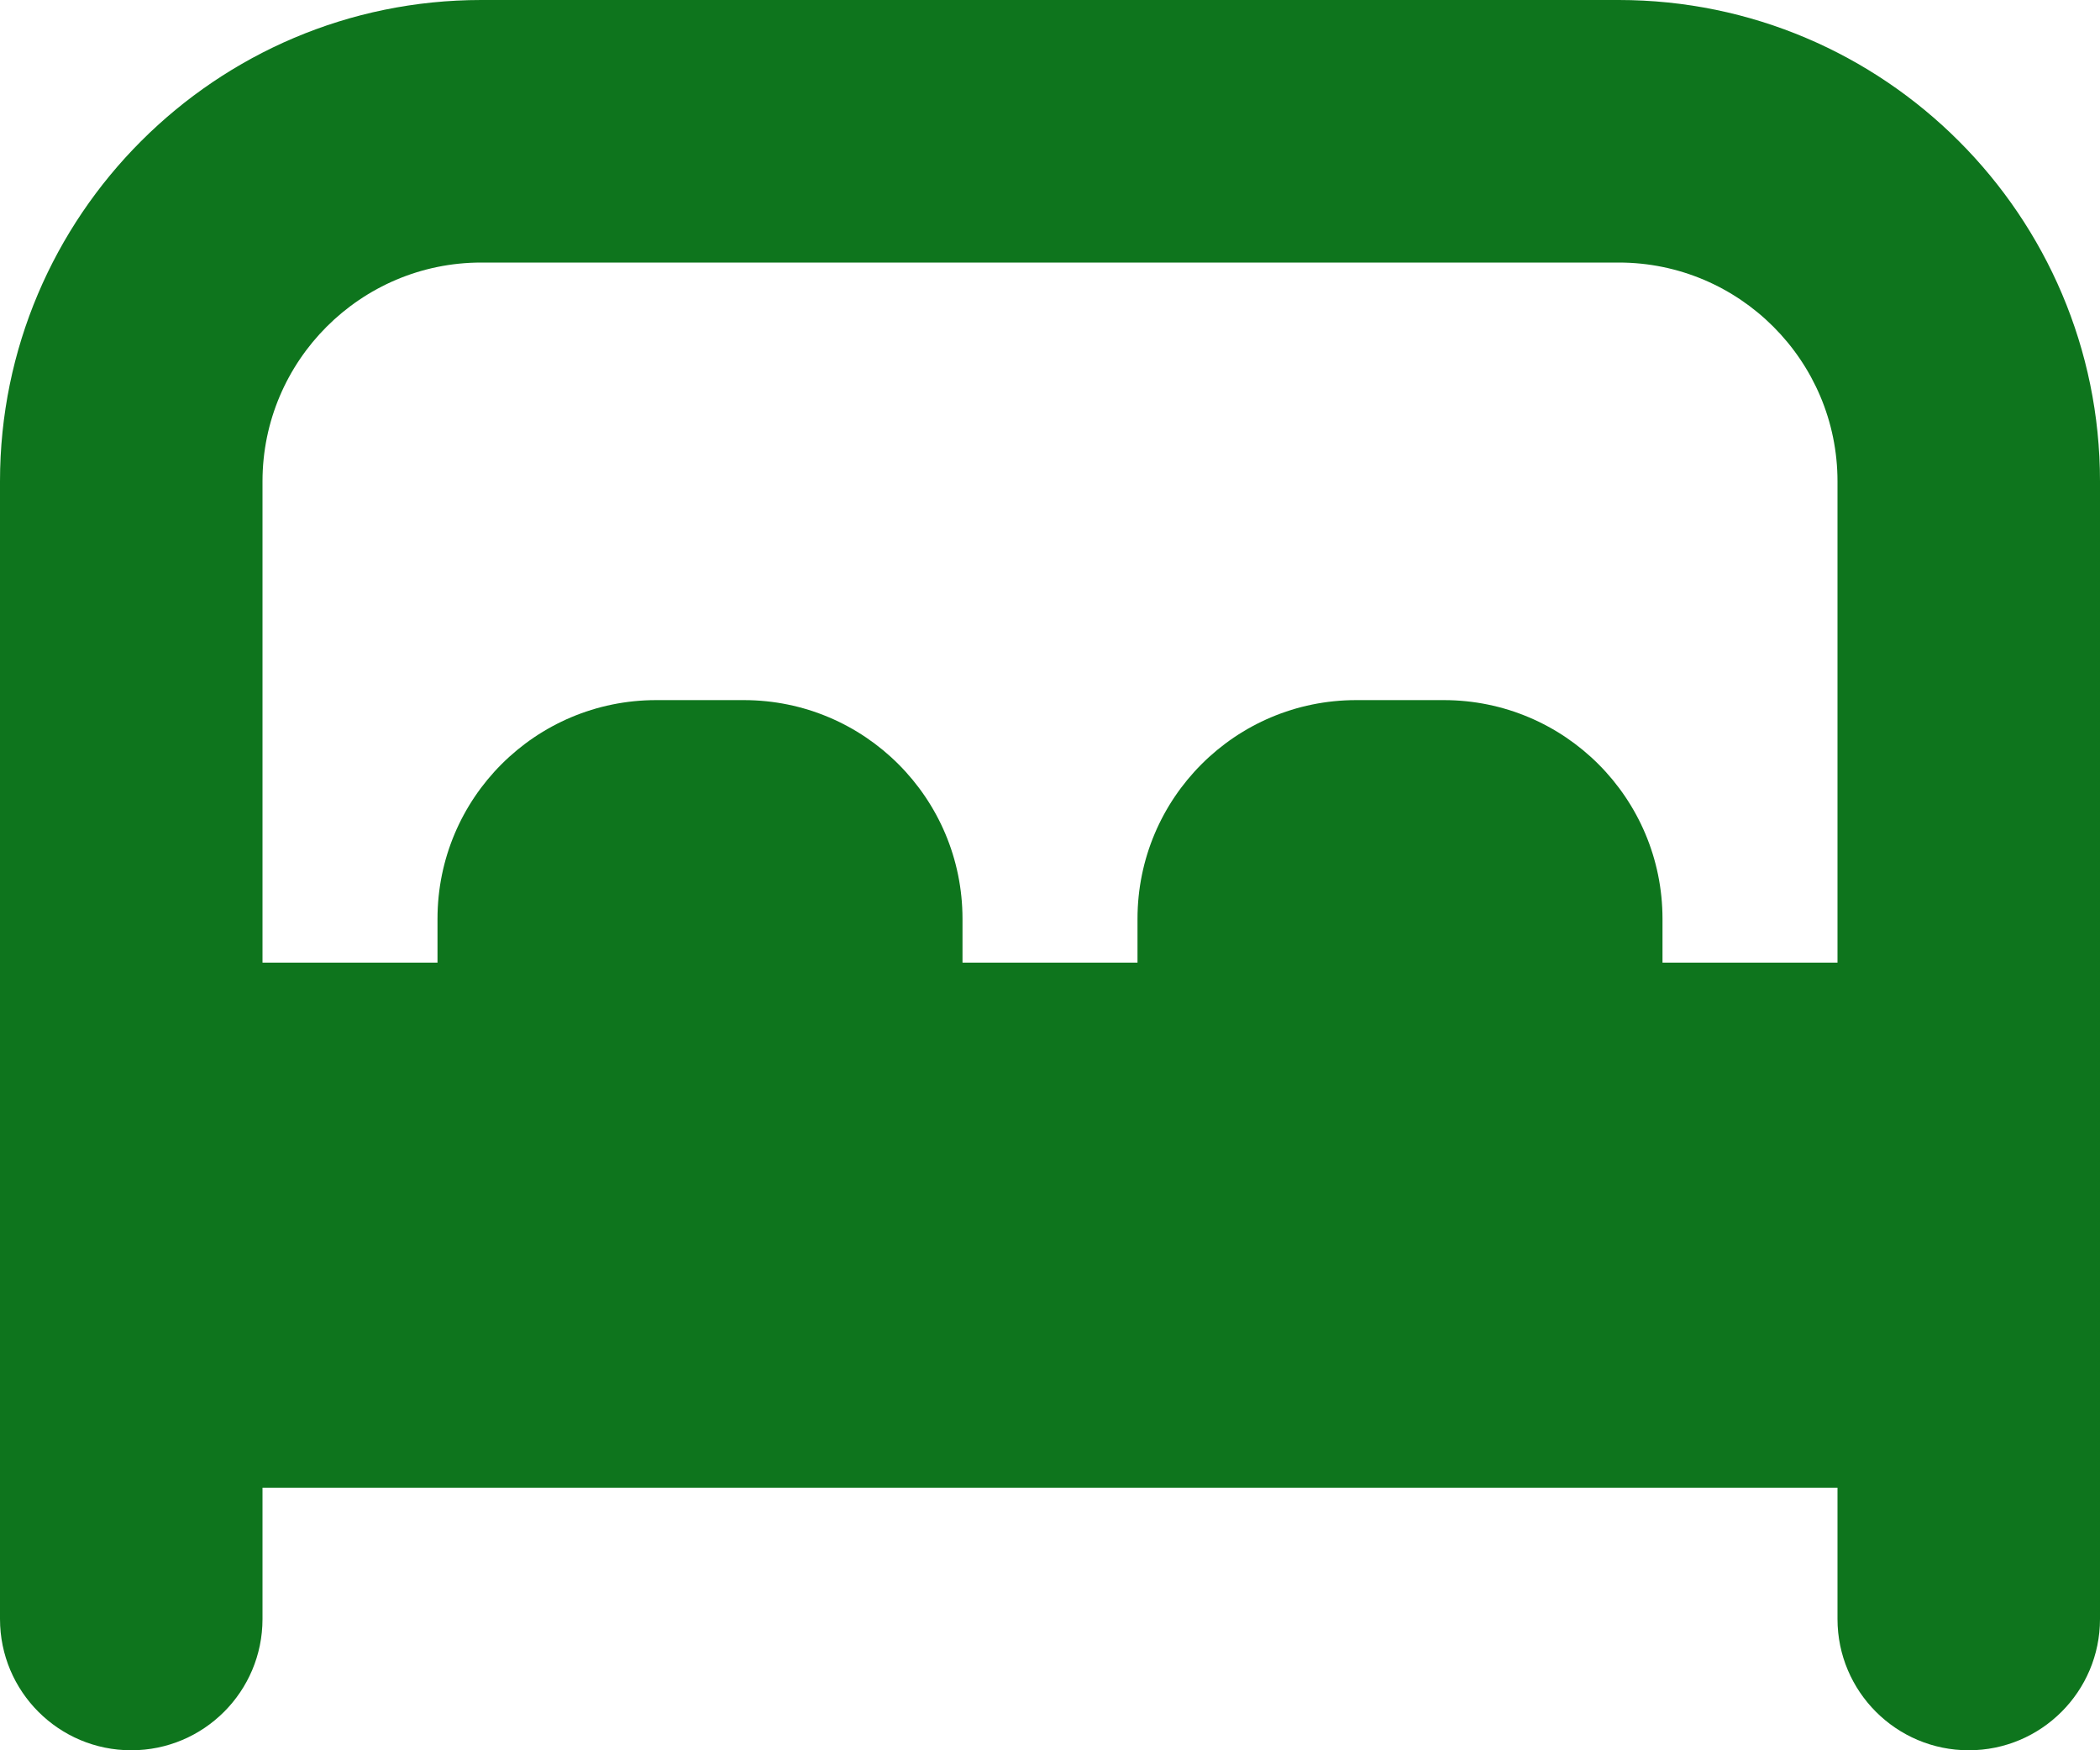 <svg width="24" height="20" viewBox="0 0 24 20" fill="none" xmlns="http://www.w3.org/2000/svg">
<path d="M18.5 0H5.5C2.467 0 0 2.467 0 5.5V18.5C0 19.328 0.671 20 1.5 20C2.329 20 3 19.328 3 18.5V17H21V18.5C21 19.328 21.672 20 22.5 20C23.328 20 24 19.328 24 18.5V5.5C24 2.467 21.532 0 18.5 0ZM19 11V10.5C19 9.119 17.881 8 16.5 8H15.5C14.119 8 13 9.119 13 10.5V11H11V10.5C11 9.119 9.881 8 8.5 8H7.5C6.119 8 5 9.119 5 10.5V11H3V5.5C3 4.122 4.122 3 5.5 3H18.5C19.879 3 21 4.122 21 5.5V11H19Z" fill="#0E751D"/>
</svg>

